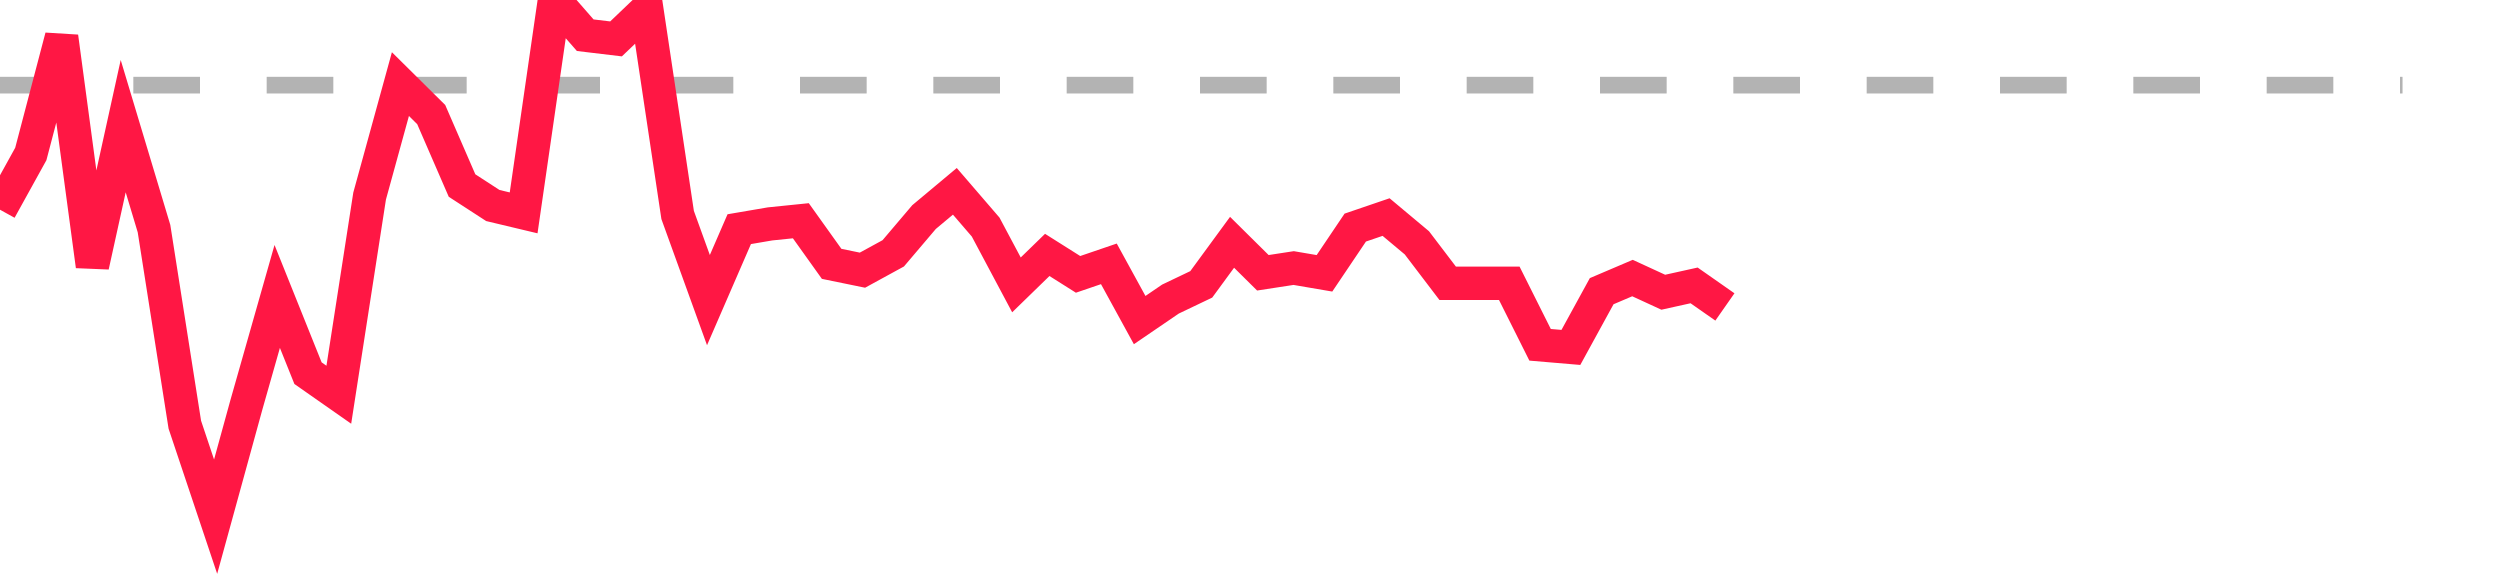 <?xml version="1.0" encoding="utf-8"?>
<!DOCTYPE svg PUBLIC "-//W3C//DTD SVG 1.1//EN" "http://www.w3.org/Graphics/SVG/1.1/DTD/svg11.dtd">
<svg width="150" height="35" version="1.1" xmlns="http://www.w3.org/2000/svg" xmlns:xlink="http://www.w3.org/1999/xlink"><line x1="0" y1="5.109" x2="144.152" y2="5.109" fill="none" stroke="#b3b3b3" stroke-width="1" stroke-dasharray="4"></line><path fill="none" stroke="#ff1744" stroke-width="2" d="M0,12.583L1.848,9.24L3.696,2.208L5.544,15.957L7.392,7.569L9.241,13.718L11.089,25.481L12.937,31L14.785,24.283L16.633,17.786L18.481,22.391L20.329,23.684L22.177,11.763L24.025,5.046L25.873,6.875L27.722,11.132L29.57,12.331L31.418,12.772L33.266,0L35.114,2.113L36.962,2.334L38.81,0.568L40.658,12.898L42.506,18.007L44.354,13.75L46.203,13.434L48.051,13.245L49.899,15.831L51.747,16.21L53.595,15.2L55.443,13.024L57.291,11.479L59.139,13.624L60.987,17.093L62.835,15.295L64.684,16.462L66.532,15.831L68.38,19.205L70.228,17.944L72.076,17.061L73.924,14.538L75.772,16.367L77.62,16.083L79.468,16.399L81.316,13.655L83.165,13.024L85.013,14.57L86.861,16.998L88.709,16.998L90.557,16.998L92.405,20.688L94.253,20.845L96.101,17.471L97.949,16.683L99.797,17.534L101.646,17.124L103.494,18.417"></path></svg>